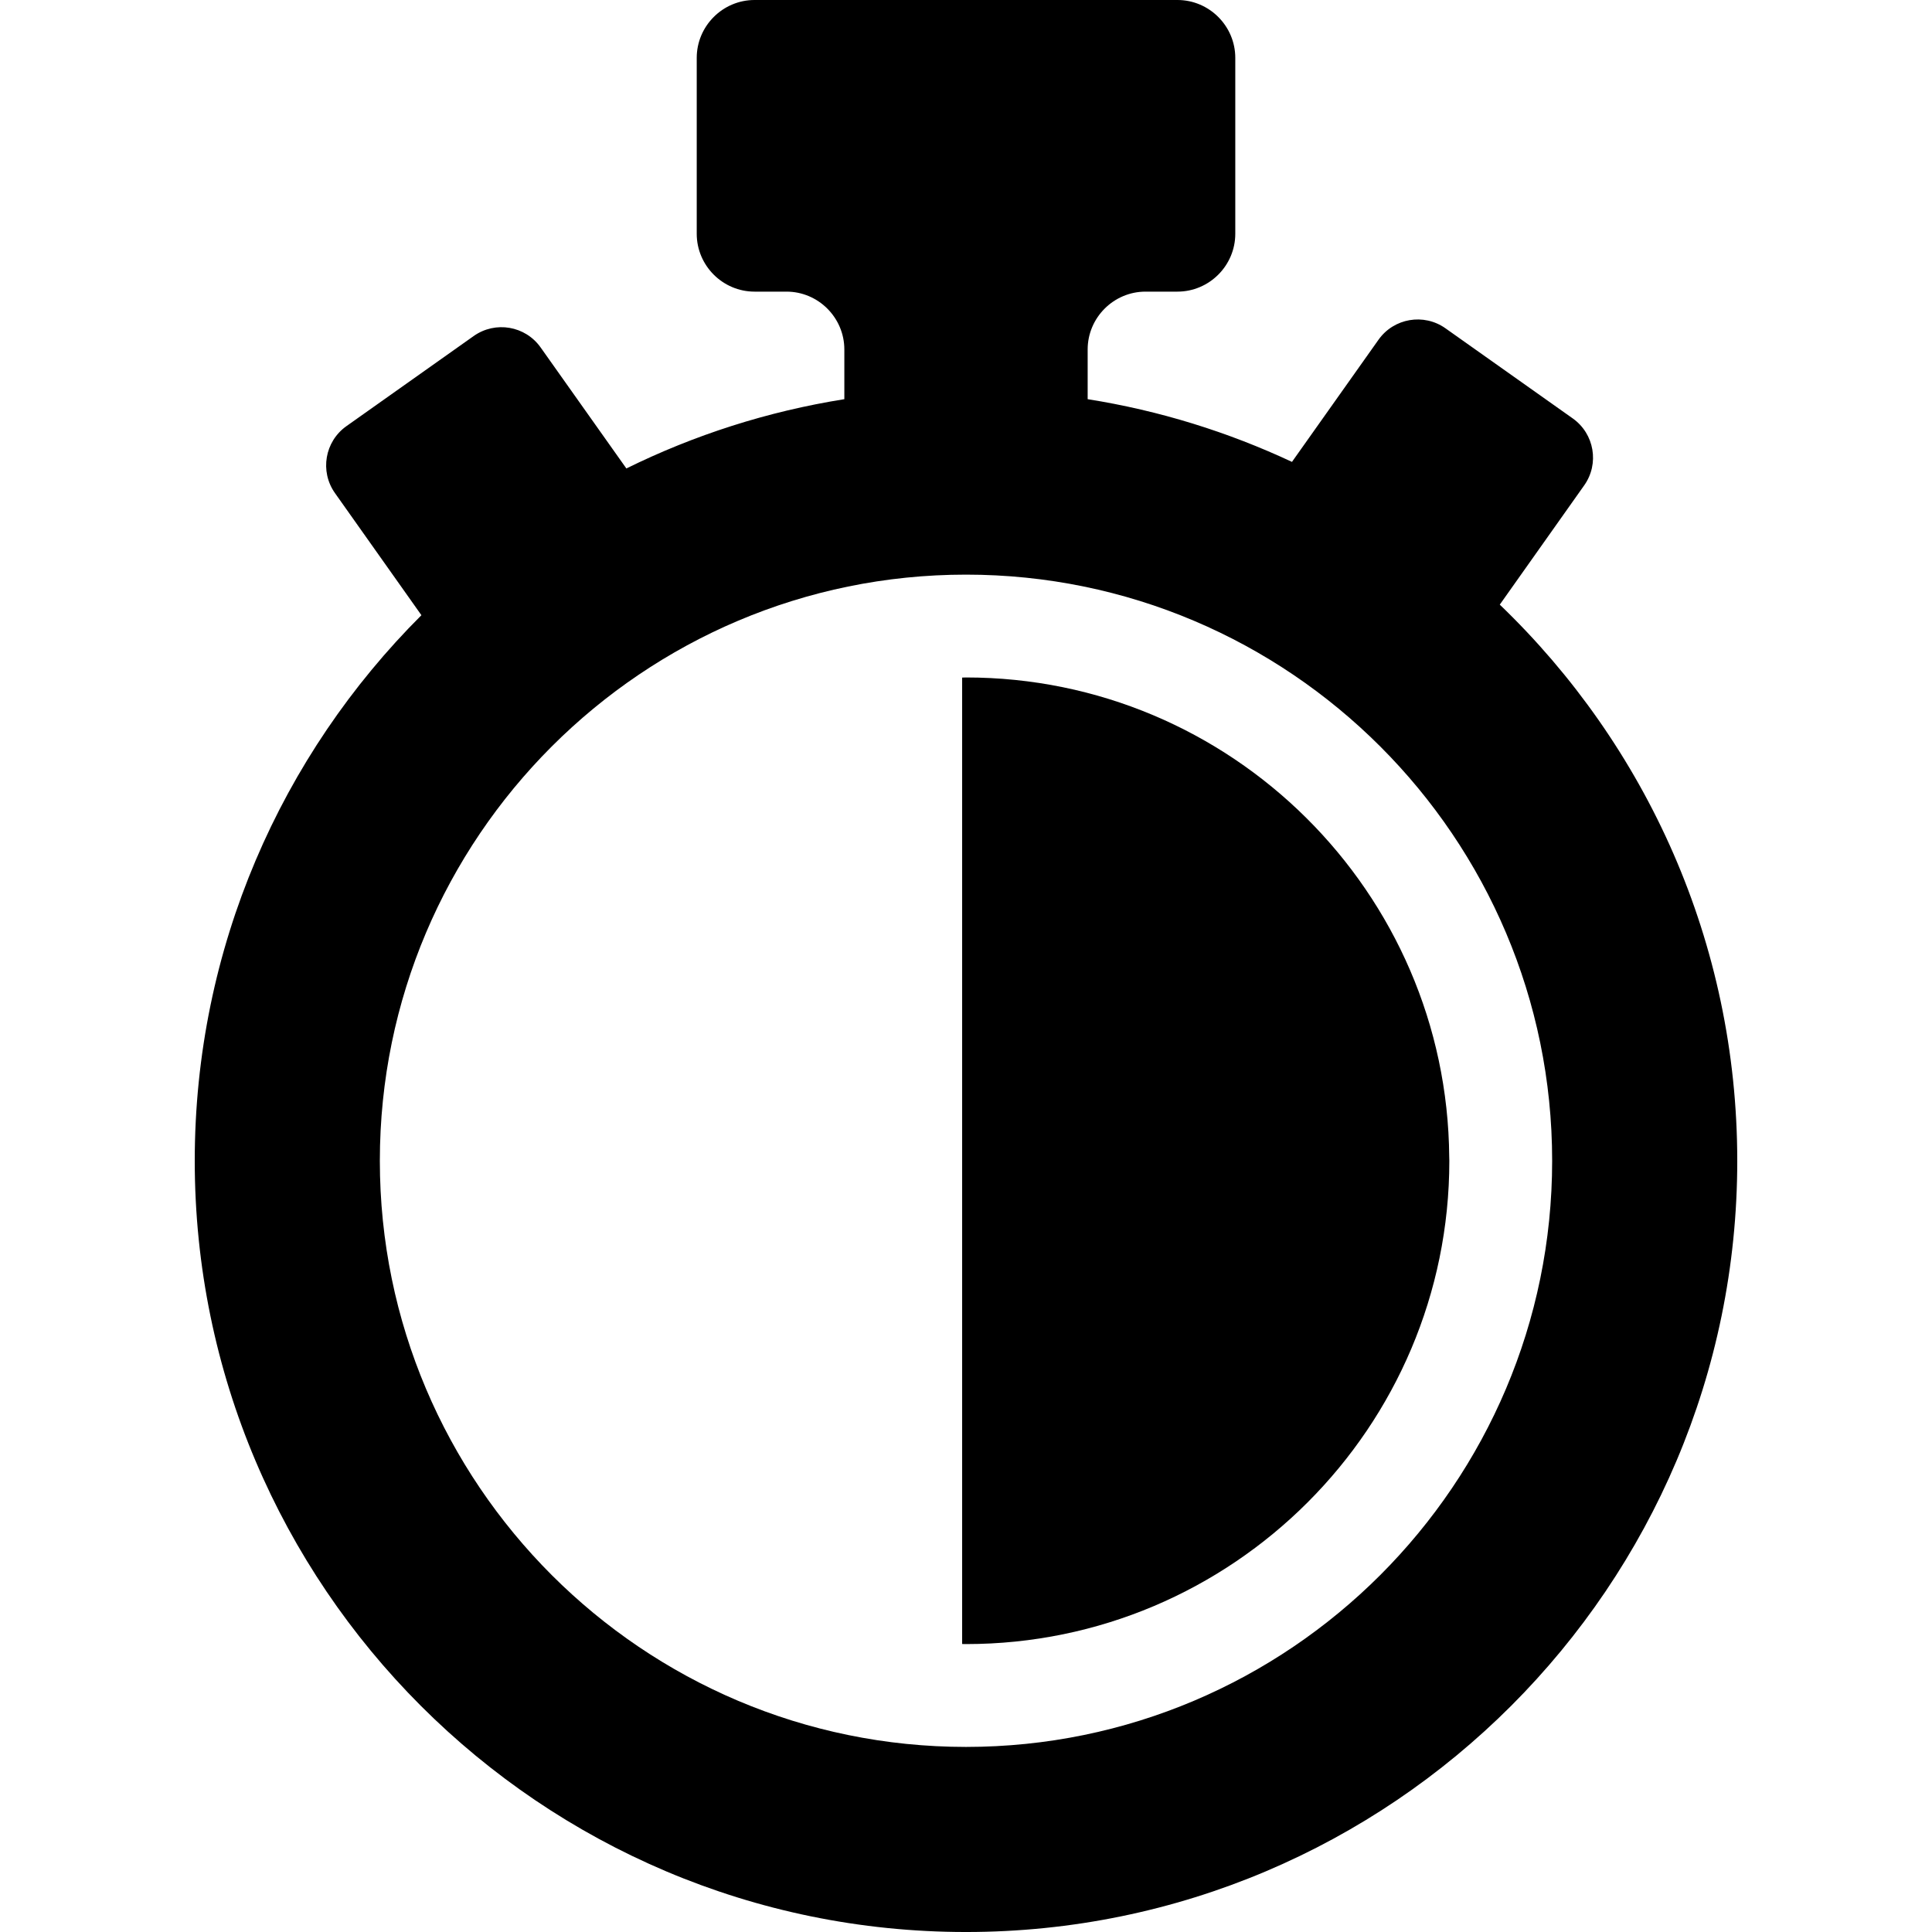 <?xml version="1.0" encoding="iso-8859-1"?>
<!-- Generator: Adobe Illustrator 16.0.0, SVG Export Plug-In . SVG Version: 6.00 Build 0)  -->
<!DOCTYPE svg PUBLIC "-//W3C//DTD SVG 1.1//EN" "http://www.w3.org/Graphics/SVG/1.1/DTD/svg11.dtd">
<svg version="1.1" id="Capa_1" xmlns="http://www.w3.org/2000/svg" xmlns:xlink="http://www.w3.org/1999/xlink" x="0px" y="0px"
	 width="477.423px" height="477.424px" viewBox="0 0 477.423 477.424" style="enable-background:new 0 0 477.423 477.424;"
	 xml:space="preserve">
<g>
	<g id="Layer_2_29_">
		<g>
			<path d="M370.616,149.413l20.859-29.471c3.79-5.344,2.521-12.744-2.821-16.539l-31.467-22.281
				c-5.351-3.779-12.752-2.516-16.538,2.828l-21.384,30.188c-15.781-7.383-32.728-12.683-50.49-15.495V86.358
				c0-7.858,6.434-14.293,14.295-14.293h7.895c7.859,0,14.29-6.437,14.29-14.292V14.301c0-7.866-6.431-14.301-14.29-14.301H186.458
				c-7.862,0-14.287,6.435-14.287,14.301v43.472c0,7.855,6.425,14.292,14.287,14.292h7.895c7.862,0,14.296,6.435,14.296,14.293
				v12.285c-19.034,3.027-37.14,8.875-53.864,17.119l-21.19-29.905c-3.784-5.345-11.184-6.609-16.538-2.821L85.601,105.31
				c-5.347,3.787-6.612,11.195-2.828,16.538l21.365,30.176c-34.588,34.511-56.013,82.21-56.013,134.822
				c0,105.089,85.494,190.578,190.588,190.578c105.092,0,190.587-85.489,190.587-190.578
				C429.299,232.894,406.759,184.111,370.616,149.413z M238.712,431.688c-79.872,0-144.848-64.979-144.848-144.844
				c0-79.867,64.976-144.846,144.848-144.846c79.869,0,144.846,64.979,144.846,144.846
				C383.558,366.708,318.582,431.688,238.712,431.688z"/>
			<path d="M358.123,285.889c-0.516-65.411-53.875-118.479-119.41-118.479c-0.32,0-0.63,0.029-0.954,0.029v118.45v120.367
				c0.324,0,0.634,0.018,0.954,0.018c65.861,0,119.436-53.568,119.436-119.428C358.147,286.518,358.123,286.202,358.123,285.889z"/>
		</g>
	</g>
</g>
<g>
</g>
<g>
</g>
<g>
</g>
<g>
</g>
<g>
</g>
<g>
</g>
<g>
</g>
<g>
</g>
<g>
</g>
<g>
</g>
<g>
</g>
<g>
</g>
<g>
</g>
<g>
</g>
<g>
</g>
</svg>
